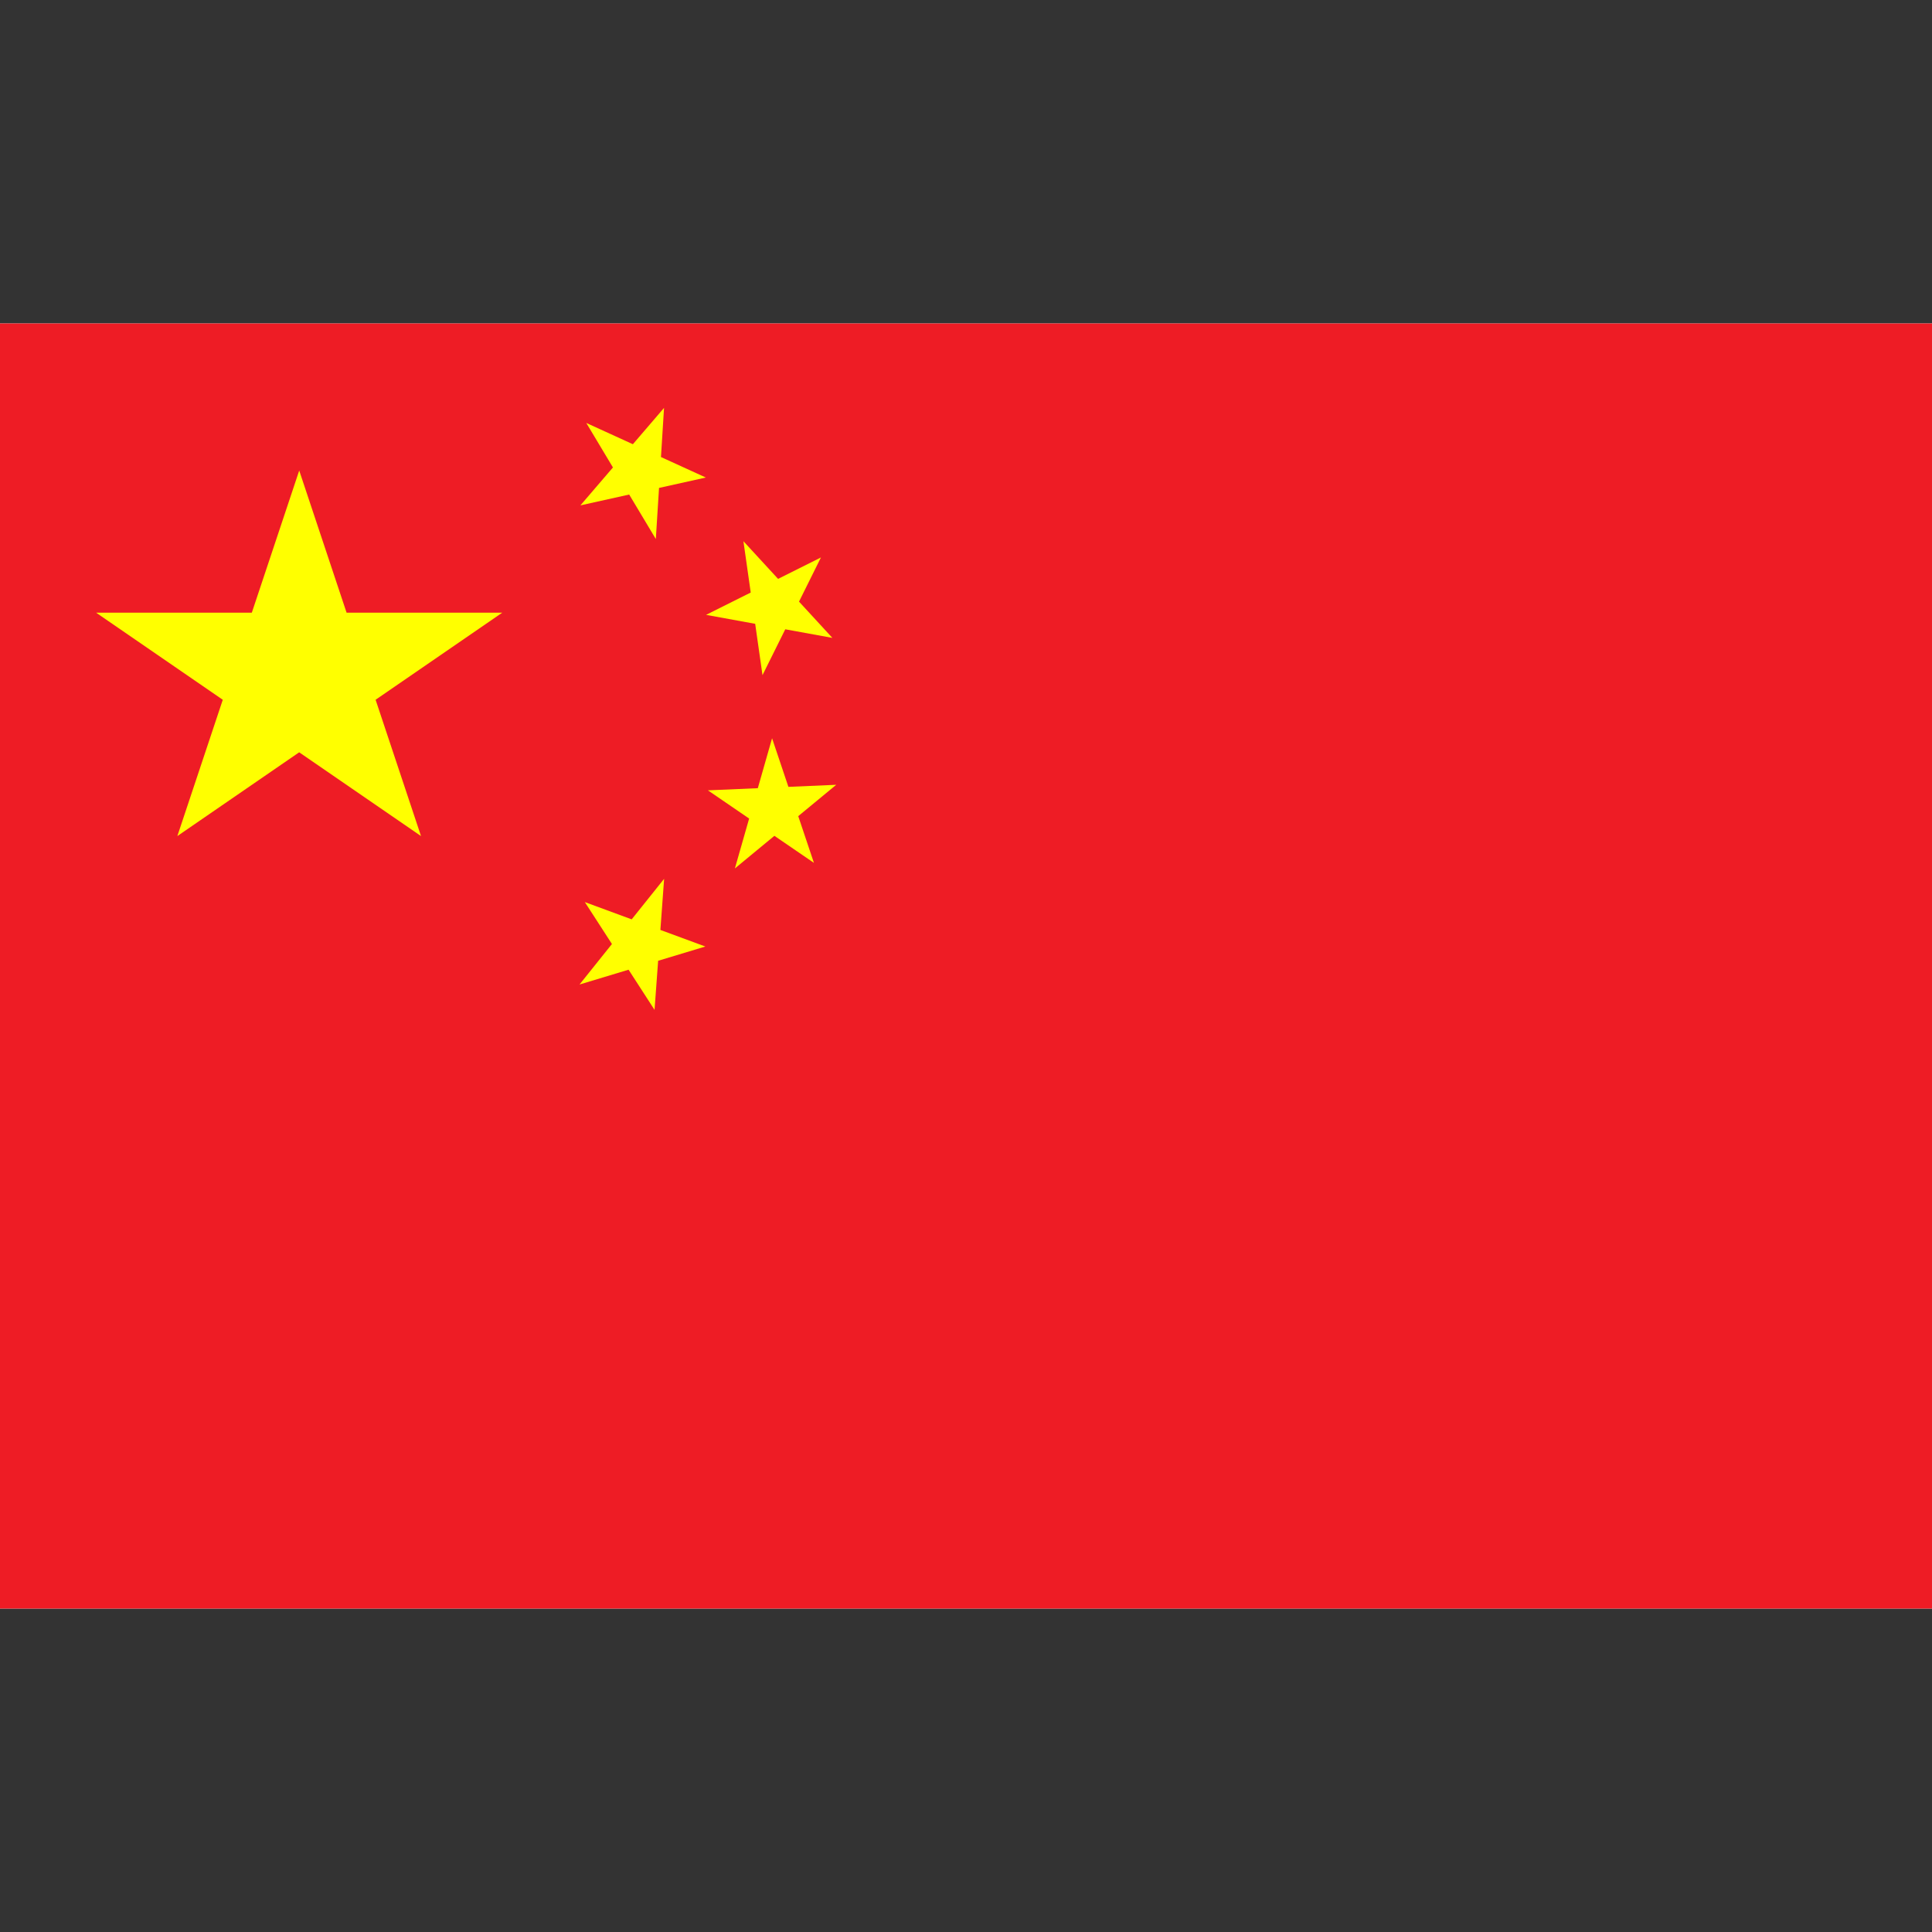 <?xml version="1.0" encoding="UTF-8"?>
<svg xmlns="http://www.w3.org/2000/svg" width="24" height="24" viewBox="0 0 24 24" fill="none">
  <rect x="0" y="0" width="24" height="24" fill="#333333" stroke="none"/>
  <g clip-path="url(#clip0_449_2485)">
    <rect width="24" height="15.964" transform="translate(0 4.018)" fill="white"></rect>
    <path d="M0 4.018H24V19.982H0V4.018Z" fill="#EE1C25"></path>
    <path d="M2.203 10.386L3.717 5.845L5.23 10.386L1.194 7.611H6.239L2.203 10.386Z" fill="#FFFF00"></path>
    <path d="M8.768 5.932L7.21 6.278L8.249 5.067L8.147 6.696L7.283 5.254L8.768 5.932Z" fill="#FFFF00"></path>
    <path d="M10.34 7.924L8.771 7.638L10.198 6.925L9.472 8.387L9.235 6.723L10.34 7.924Z" fill="#FFFF00"></path>
    <path d="M10.111 10.719L8.794 9.818L10.388 9.749L9.129 10.788L9.591 9.171L10.111 10.719Z" fill="#FFFF00"></path>
    <path d="M8.131 12.545L7.265 11.206L8.762 11.758L7.199 12.23L8.25 10.917L8.131 12.545Z" fill="#FFFF00"></path>
  </g>
  <defs>
    <clipPath id="clip0_449_2485">
      <rect width="24" height="15.964" fill="white" transform="translate(0 4.018)"></rect>
    </clipPath>
  </defs>
</svg>
